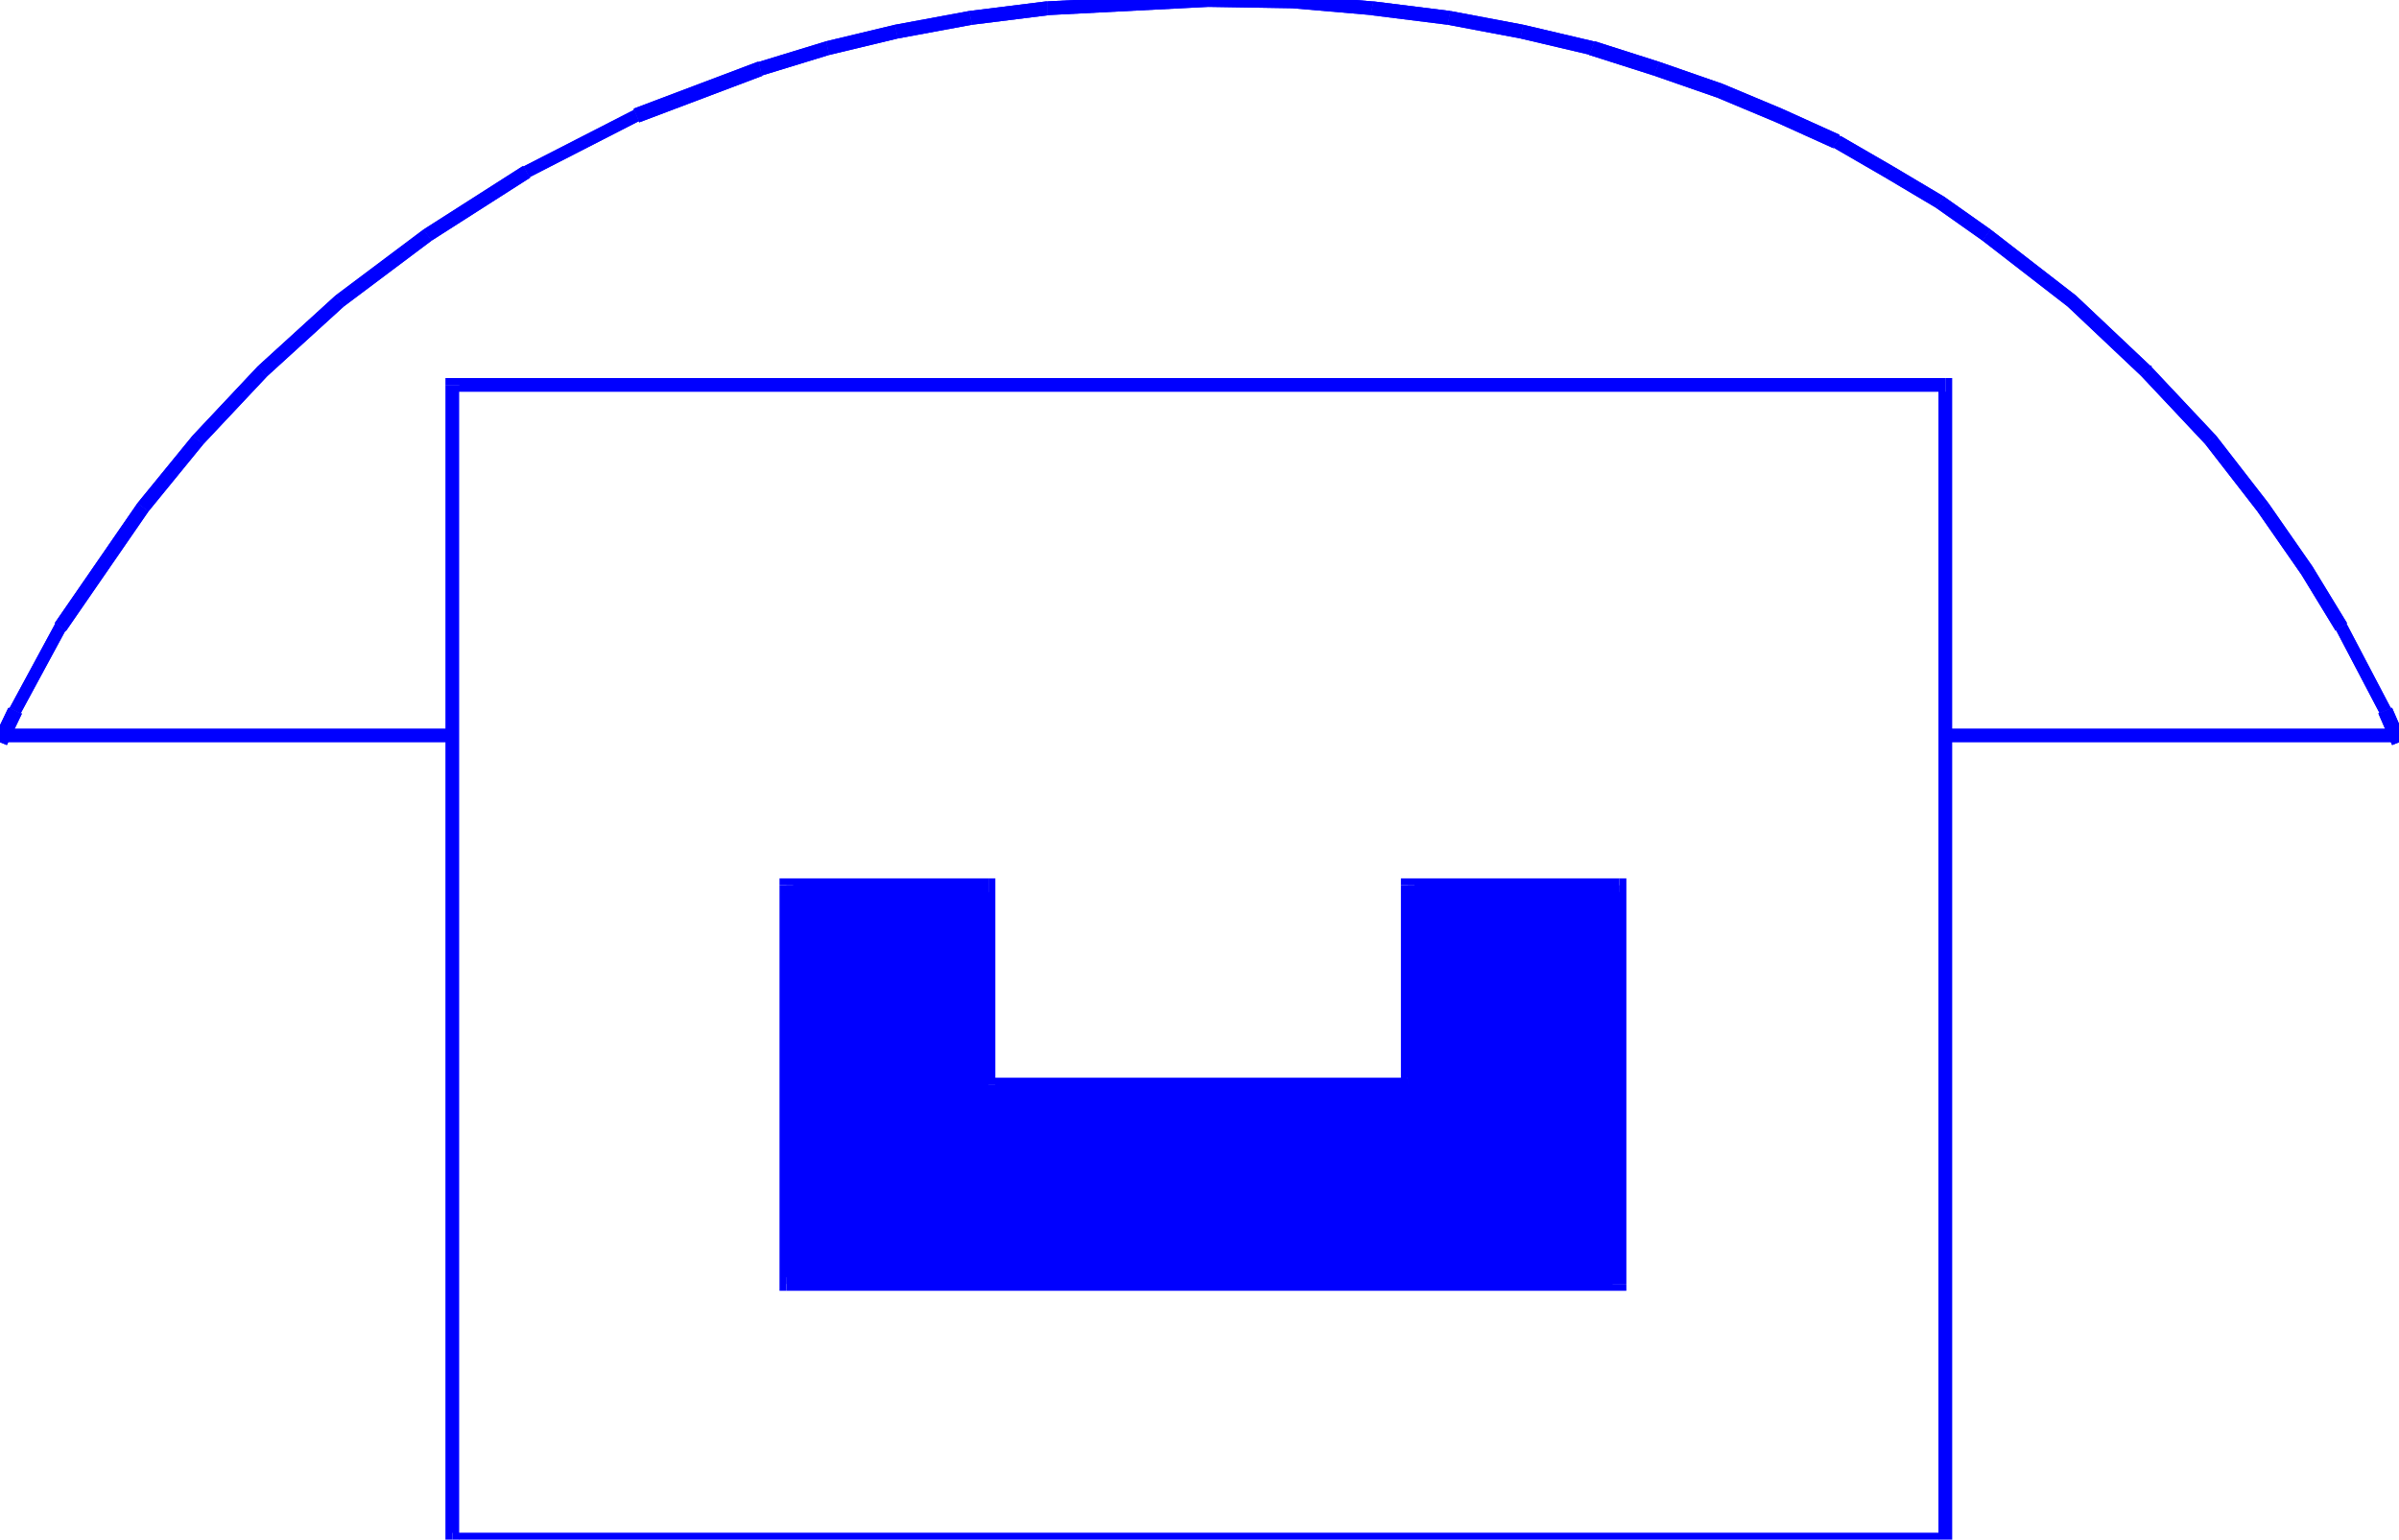 <svg xmlns="http://www.w3.org/2000/svg" width="167.52" height="1.12in" fill-rule="evenodd" stroke-linecap="round" preserveAspectRatio="none" viewBox="0 0 1745 1120"><style>.brush1{fill:#00f}.pen1{stroke:none}</style><path fill-rule="nonzero" d="m1410 1120 5-5H329v10h1086l5-5-5 5h5v-5z" class="pen1 brush1"/><path fill-rule="nonzero" d="m1415 285-5-5v840h10V280l-5-5 5 5v-5h-5z" class="pen1 brush1"/><path fill-rule="nonzero" d="m334 280-5 5h1086v-10H329l-5 5 5-5h-5v5z" class="pen1 brush1"/><path fill-rule="nonzero" d="m329 1115 5 5V280h-10v840l5 5-5-5v5h5z" class="pen1 brush1"/><path fill-rule="nonzero" d="M330 535v-5H1v10h329v-5zm1414 0v-5h-328v10h328v-5z" class="pen1 brush1"/><path d="M572 644v290h606V644h-154v145H719V644H572z" class="pen1 brush1"/><path fill-rule="nonzero" d="m572 929 5 5V644h-10v290l5 5-5-5v5h5z" class="pen1 brush1"/><path fill-rule="nonzero" d="m1173 934 5-5H572v10h606l5-5-5 5h5v-5z" class="pen1 brush1"/><path fill-rule="nonzero" d="m1178 649-5-5v290h10V644l-5-5 5 5v-5h-5z" class="pen1 brush1"/><path fill-rule="nonzero" d="m1029 644-5 5h154v-10h-154l-5 5 5-5h-5v5z" class="pen1 brush1"/><path fill-rule="nonzero" d="m1024 794 5-5V644h-10v145l5-5v10h5v-5z" class="pen1 brush1"/><path fill-rule="nonzero" d="m714 789 5 5h305v-10H719l5 5h-10v5h5z" class="pen1 brush1"/><path fill-rule="nonzero" d="m719 649-5-5v145h10V644l-5-5 5 5v-5h-5z" class="pen1 brush1"/><path fill-rule="nonzero" d="m577 644-5 5h147v-10H572l-5 5 5-5h-5v5zM7 515H6l-11 23 10 4 11-23h-1l-8-4z" class="pen1 brush1"/><path fill-rule="nonzero" d="M40 453v1L7 515l8 4 33-61v1l-8-6v1z" class="pen1 brush1"/><path fill-rule="nonzero" d="m100 366-60 87 8 6 60-87-8-6z" class="pen1 brush1"/><path fill-rule="nonzero" d="m140 317-40 49 8 6 40-49-8-6z" class="pen1 brush1"/><path fill-rule="nonzero" d="m188 266-1 1-47 50 8 6 47-50-1 1-6-8-1 1z" class="pen1 brush1"/><path fill-rule="nonzero" d="m244 215-56 51 6 8 56-51-6-8z" class="pen1 brush1"/><path fill-rule="nonzero" d="m308 167-64 48 6 8 64-48-6-8z" class="pen1 brush1"/><path fill-rule="nonzero" d="M381 121h-1l-72 46 6 8 72-46h-1l-4-8h-1z" class="pen1 brush1"/><path fill-rule="nonzero" d="M461 79v1l-80 41 4 8 80-41v1l-4-10v1z" class="pen1 brush1"/><path fill-rule="nonzero" d="M552 45h-1l-90 34 4 10 90-34h-1l-2-10h-1z" class="pen1 brush1"/><path fill-rule="nonzero" d="m601 30-49 15 2 10 49-15-2-10z" class="pen1 brush1"/><path fill-rule="nonzero" d="m651 18-50 12 2 10 50-12-2-10z" class="pen1 brush1"/><path fill-rule="nonzero" d="m705 8-54 10 2 10 54-10-2-10z" class="pen1 brush1"/><path fill-rule="nonzero" d="M762 1h-1l-56 7 2 10 56-7h-1V1h-1z" class="pen1 brush1"/><path fill-rule="nonzero" d="M879-5 762 1v10l117-6V-5zm61 1-61-1V5l61 1V-4zm59 5h-1l-58-5V6l58 5h-1l2-10h-1z" class="pen1 brush1"/><path fill-rule="nonzero" d="m1055 8-56-7-2 10 56 7 2-10z" class="pen1 brush1"/><path fill-rule="nonzero" d="m1108 18-53-10-2 10 53 10 2-10z" class="pen1 brush1"/><path fill-rule="nonzero" d="M1160 30h-1l-51-12-2 10 51 12h-1l4-10h-1z" class="pen1 brush1"/><path fill-rule="nonzero" d="m1207 45-47-15-4 10 47 15 4-10z" class="pen1 brush1"/><path fill-rule="nonzero" d="m1253 61-46-16-4 10 46 16 4-10z" class="pen1 brush1"/><path fill-rule="nonzero" d="m1296 79-43-18-4 10 43 18 4-10zm43 20-1-1-42-19-4 10 42 19-1-1 6-8h-1v-1z" class="pen1 brush1"/><path fill-rule="nonzero" d="m1377 121-38-22-6 8 38 22 6-8z" class="pen1 brush1"/><path fill-rule="nonzero" d="m1414 143-37-22-6 8 37 22 6-8z" class="pen1 brush1"/><path fill-rule="nonzero" d="m1448 167-34-24-6 8 34 24 6-8z" class="pen1 brush1"/><path fill-rule="nonzero" d="m1510 215-62-48-6 8 62 48 6-8zm55 52-1-1-54-51-6 8 54 51-1-1 8-6v-1h-1z" class="pen1 brush1"/><path fill-rule="nonzero" d="m1612 317-47-50-8 6 47 50 8-6z" class="pen1 brush1"/><path fill-rule="nonzero" d="m1650 366-38-49-8 6 38 49 8-6z" class="pen1 brush1"/><path fill-rule="nonzero" d="m1682 412-32-46-8 6 32 46 8-6zm25 42v-1l-25-41-8 6 25 41v-1l8-4v-1z" class="pen1 brush1"/><path fill-rule="nonzero" d="M1740 515h-1l-32-61-8 4 32 61h-1l10-4h-1z" class="pen1 brush1"/><path fill-rule="nonzero" d="m1745 540 5-2-10-23-10 4 10 23 5-2zM7 515H6l-11 23 10 4 11-23h-1l-8-4z" class="pen1 brush1"/><path fill-rule="nonzero" d="M40 453v1L7 515l8 4 33-61v1l-8-6v1z" class="pen1 brush1"/><path fill-rule="nonzero" d="m100 366-60 87 8 6 60-87-8-6z" class="pen1 brush1"/><path fill-rule="nonzero" d="m140 317-40 49 8 6 40-49-8-6z" class="pen1 brush1"/><path fill-rule="nonzero" d="m188 266-1 1-47 50 8 6 47-50-1 1-6-8-1 1z" class="pen1 brush1"/><path fill-rule="nonzero" d="m244 215-56 51 6 8 56-51-6-8z" class="pen1 brush1"/><path fill-rule="nonzero" d="m308 167-64 48 6 8 64-48-6-8z" class="pen1 brush1"/><path fill-rule="nonzero" d="M381 121h-1l-72 46 6 8 72-46h-1l-4-8h-1z" class="pen1 brush1"/><path fill-rule="nonzero" d="M461 79v1l-80 41 4 8 80-41v1l-4-10v1z" class="pen1 brush1"/><path fill-rule="nonzero" d="M552 45h-1l-90 34 4 10 90-34h-1l-2-10h-1z" class="pen1 brush1"/><path fill-rule="nonzero" d="m601 30-49 15 2 10 49-15-2-10z" class="pen1 brush1"/><path fill-rule="nonzero" d="m651 18-50 12 2 10 50-12-2-10z" class="pen1 brush1"/><path fill-rule="nonzero" d="m705 8-54 10 2 10 54-10-2-10z" class="pen1 brush1"/><path fill-rule="nonzero" d="M762 1h-1l-56 7 2 10 56-7h-1V1h-1z" class="pen1 brush1"/><path fill-rule="nonzero" d="M879-5 762 1v10l117-6V-5zm61 1-61-1V5l61 1V-4zm59 5h-1l-58-5V6l58 5h-1l2-10h-1z" class="pen1 brush1"/><path fill-rule="nonzero" d="m1055 8-56-7-2 10 56 7 2-10z" class="pen1 brush1"/><path fill-rule="nonzero" d="m1108 18-53-10-2 10 53 10 2-10z" class="pen1 brush1"/><path fill-rule="nonzero" d="M1160 30h-1l-51-12-2 10 51 12h-1l4-10h-1z" class="pen1 brush1"/><path fill-rule="nonzero" d="m1207 45-47-15-4 10 47 15 4-10z" class="pen1 brush1"/><path fill-rule="nonzero" d="m1253 61-46-16-4 10 46 16 4-10z" class="pen1 brush1"/><path fill-rule="nonzero" d="m1296 79-43-18-4 10 43 18 4-10zm43 20-1-1-42-19-4 10 42 19-1-1 6-8h-1v-1z" class="pen1 brush1"/><path fill-rule="nonzero" d="m1377 121-38-22-6 8 38 22 6-8z" class="pen1 brush1"/><path fill-rule="nonzero" d="m1414 143-37-22-6 8 37 22 6-8z" class="pen1 brush1"/><path fill-rule="nonzero" d="m1448 167-34-24-6 8 34 24 6-8z" class="pen1 brush1"/><path fill-rule="nonzero" d="m1510 215-62-48-6 8 62 48 6-8zm55 52-1-1-54-51-6 8 54 51-1-1 8-6v-1h-1z" class="pen1 brush1"/><path fill-rule="nonzero" d="m1612 317-47-50-8 6 47 50 8-6z" class="pen1 brush1"/><path fill-rule="nonzero" d="m1650 366-38-49-8 6 38 49 8-6z" class="pen1 brush1"/><path fill-rule="nonzero" d="m1682 412-32-46-8 6 32 46 8-6zm25 42v-1l-25-41-8 6 25 41v-1l8-4v-1z" class="pen1 brush1"/><path fill-rule="nonzero" d="M1740 515h-1l-32-61-8 4 32 61h-1l10-4h-1z" class="pen1 brush1"/><path fill-rule="nonzero" d="m1745 540 5-2-10-23-10 4 10 23 5-2z" class="pen1 brush1"/></svg>
